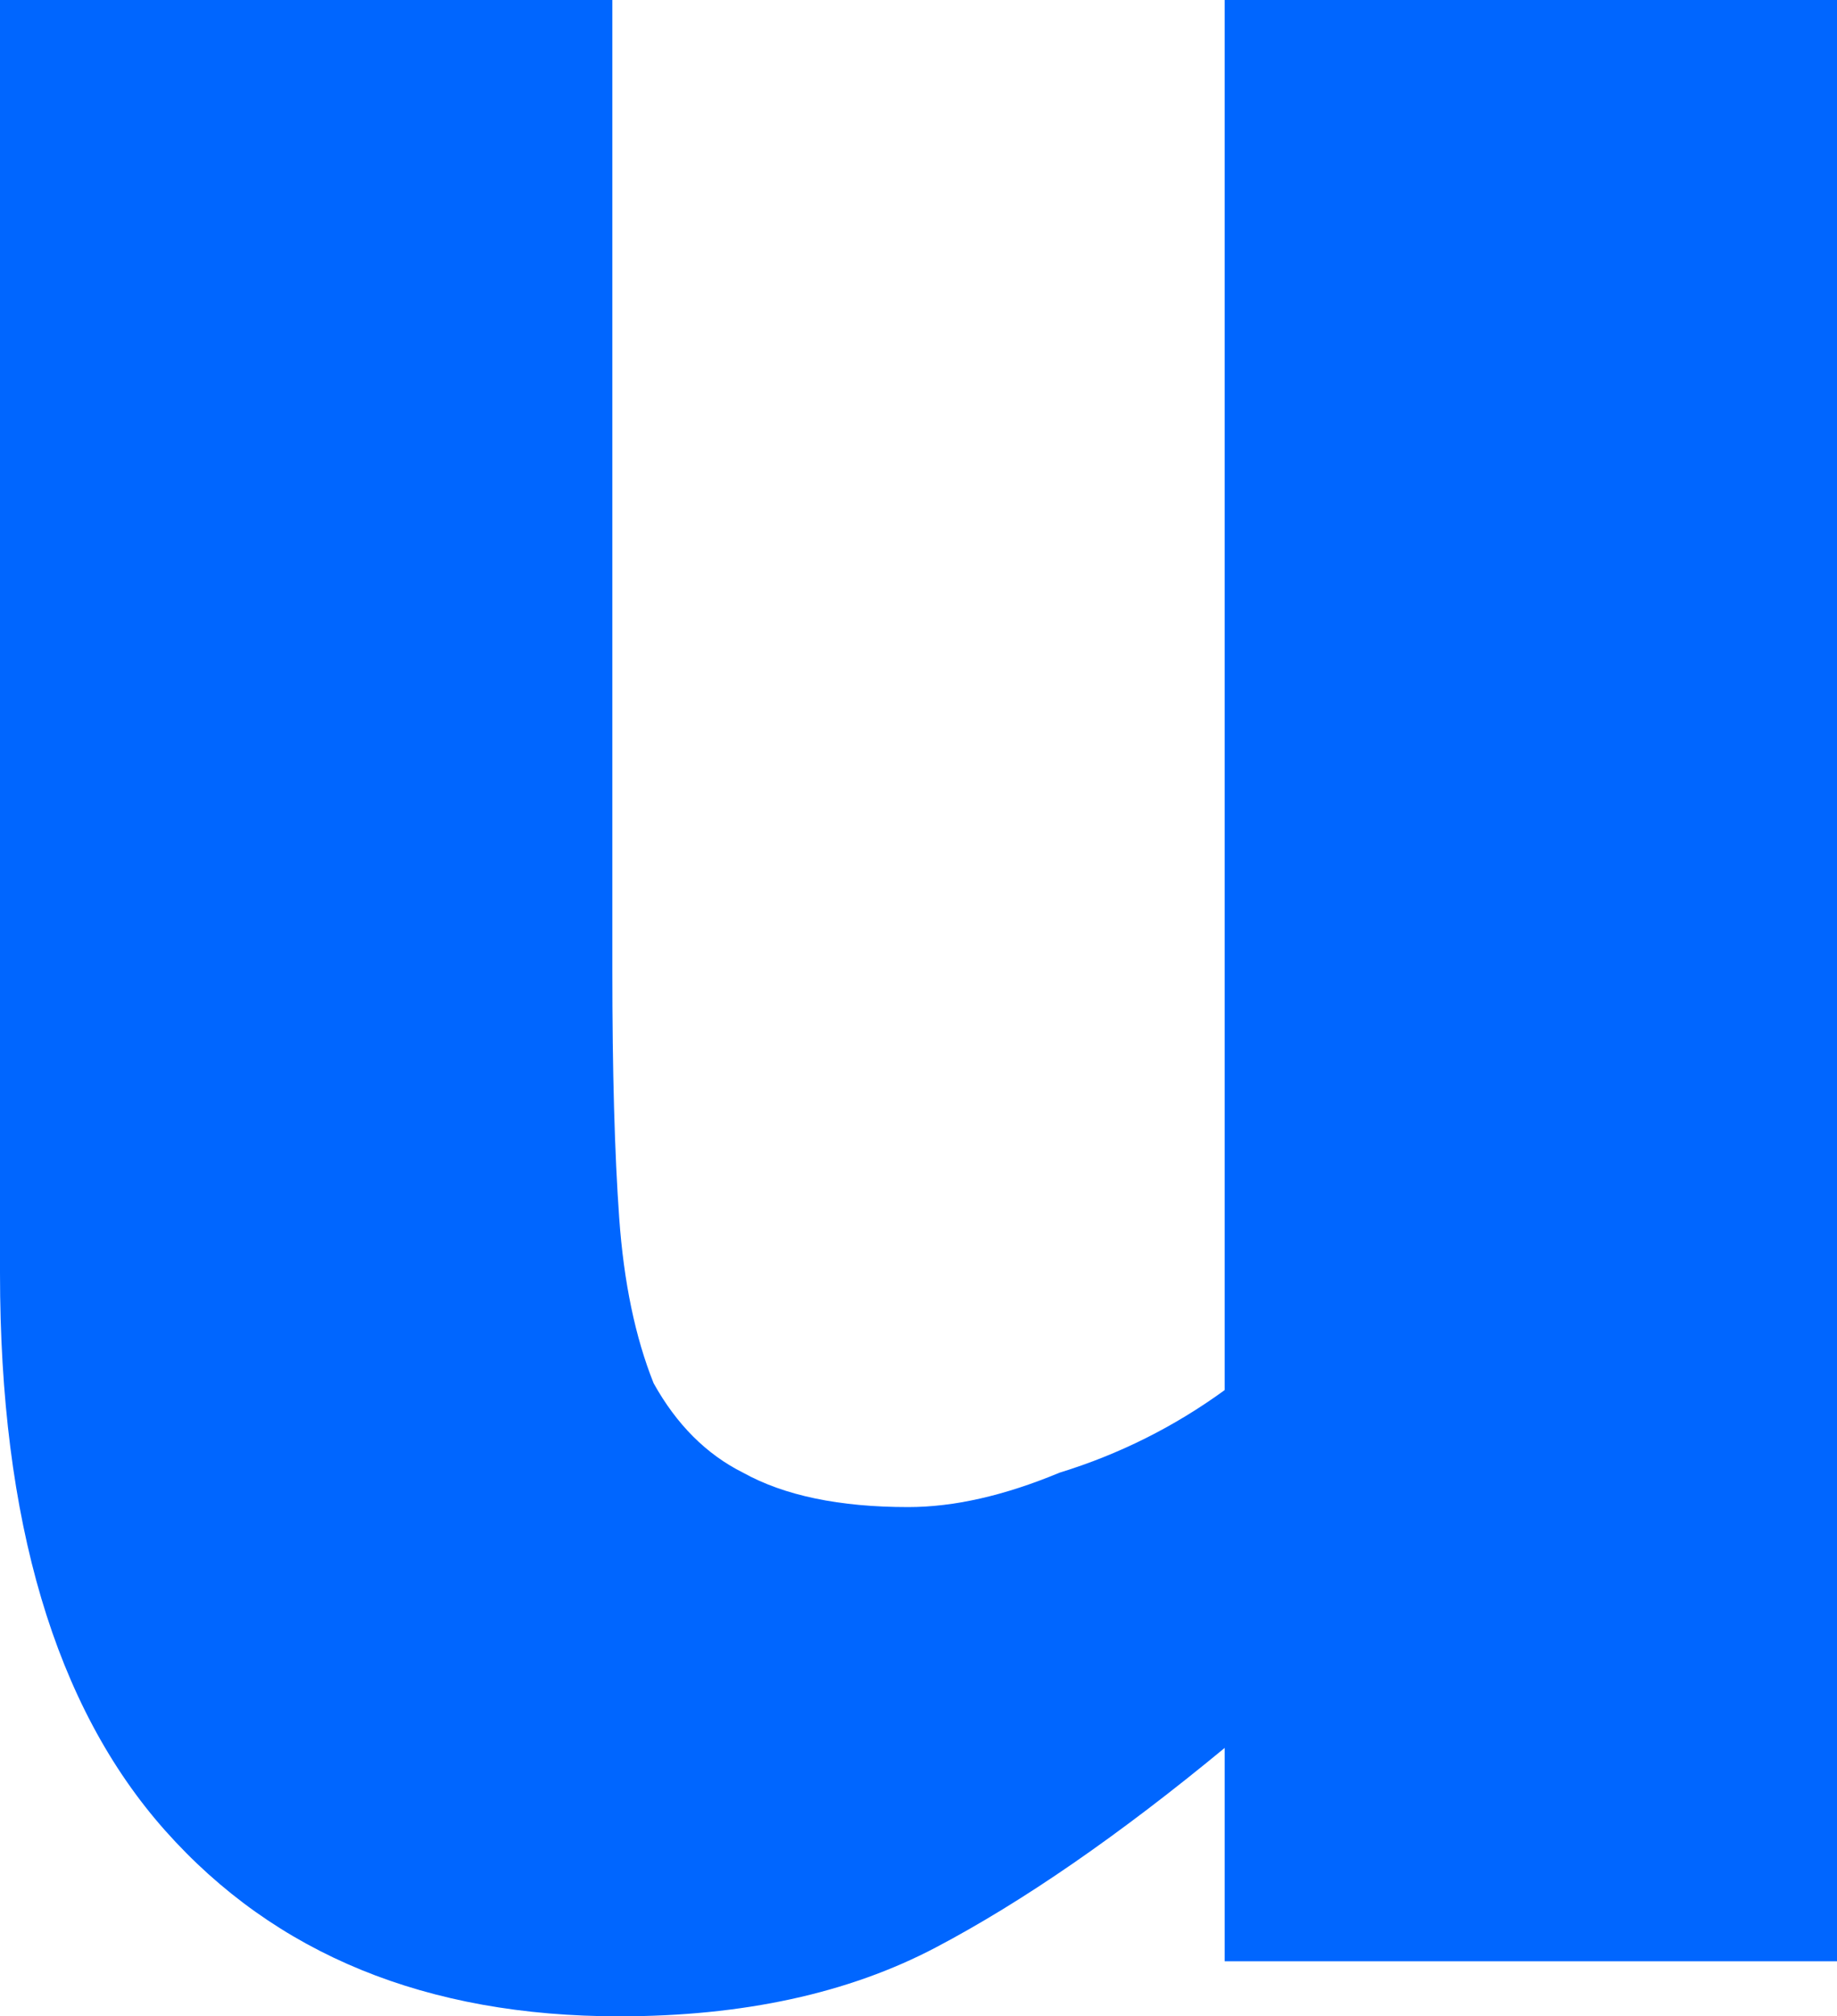 <?xml version="1.0" encoding="UTF-8" standalone="no"?>
<svg xmlns:xlink="http://www.w3.org/1999/xlink" height="14.65px" width="13.35px" xmlns="http://www.w3.org/2000/svg">
  <g transform="matrix(1.0, 0.0, 0.0, 1.0, 6.7, 7.3)">
    <path d="M6.65 6.95 L6.65 -7.3 2.2 -7.3 2.2 2.8 Q1.65 3.2 1.0 3.4 0.4 3.65 -0.1 3.65 -0.85 3.65 -1.3 3.4 -1.7 3.2 -1.95 2.75 -2.15 2.25 -2.2 1.55 -2.25 0.85 -2.25 -0.25 L-2.25 -7.3 -6.7 -7.3 -6.7 1.95 Q-6.7 4.65 -5.5 6.0 -4.3 7.35 -2.2 7.35 -0.85 7.35 0.1 6.85 1.05 6.35 2.2 5.4 L2.2 6.95 6.65 6.95" fill="#0066ff" fill-rule="evenodd" stroke="none"/>
  </g>
</svg>
